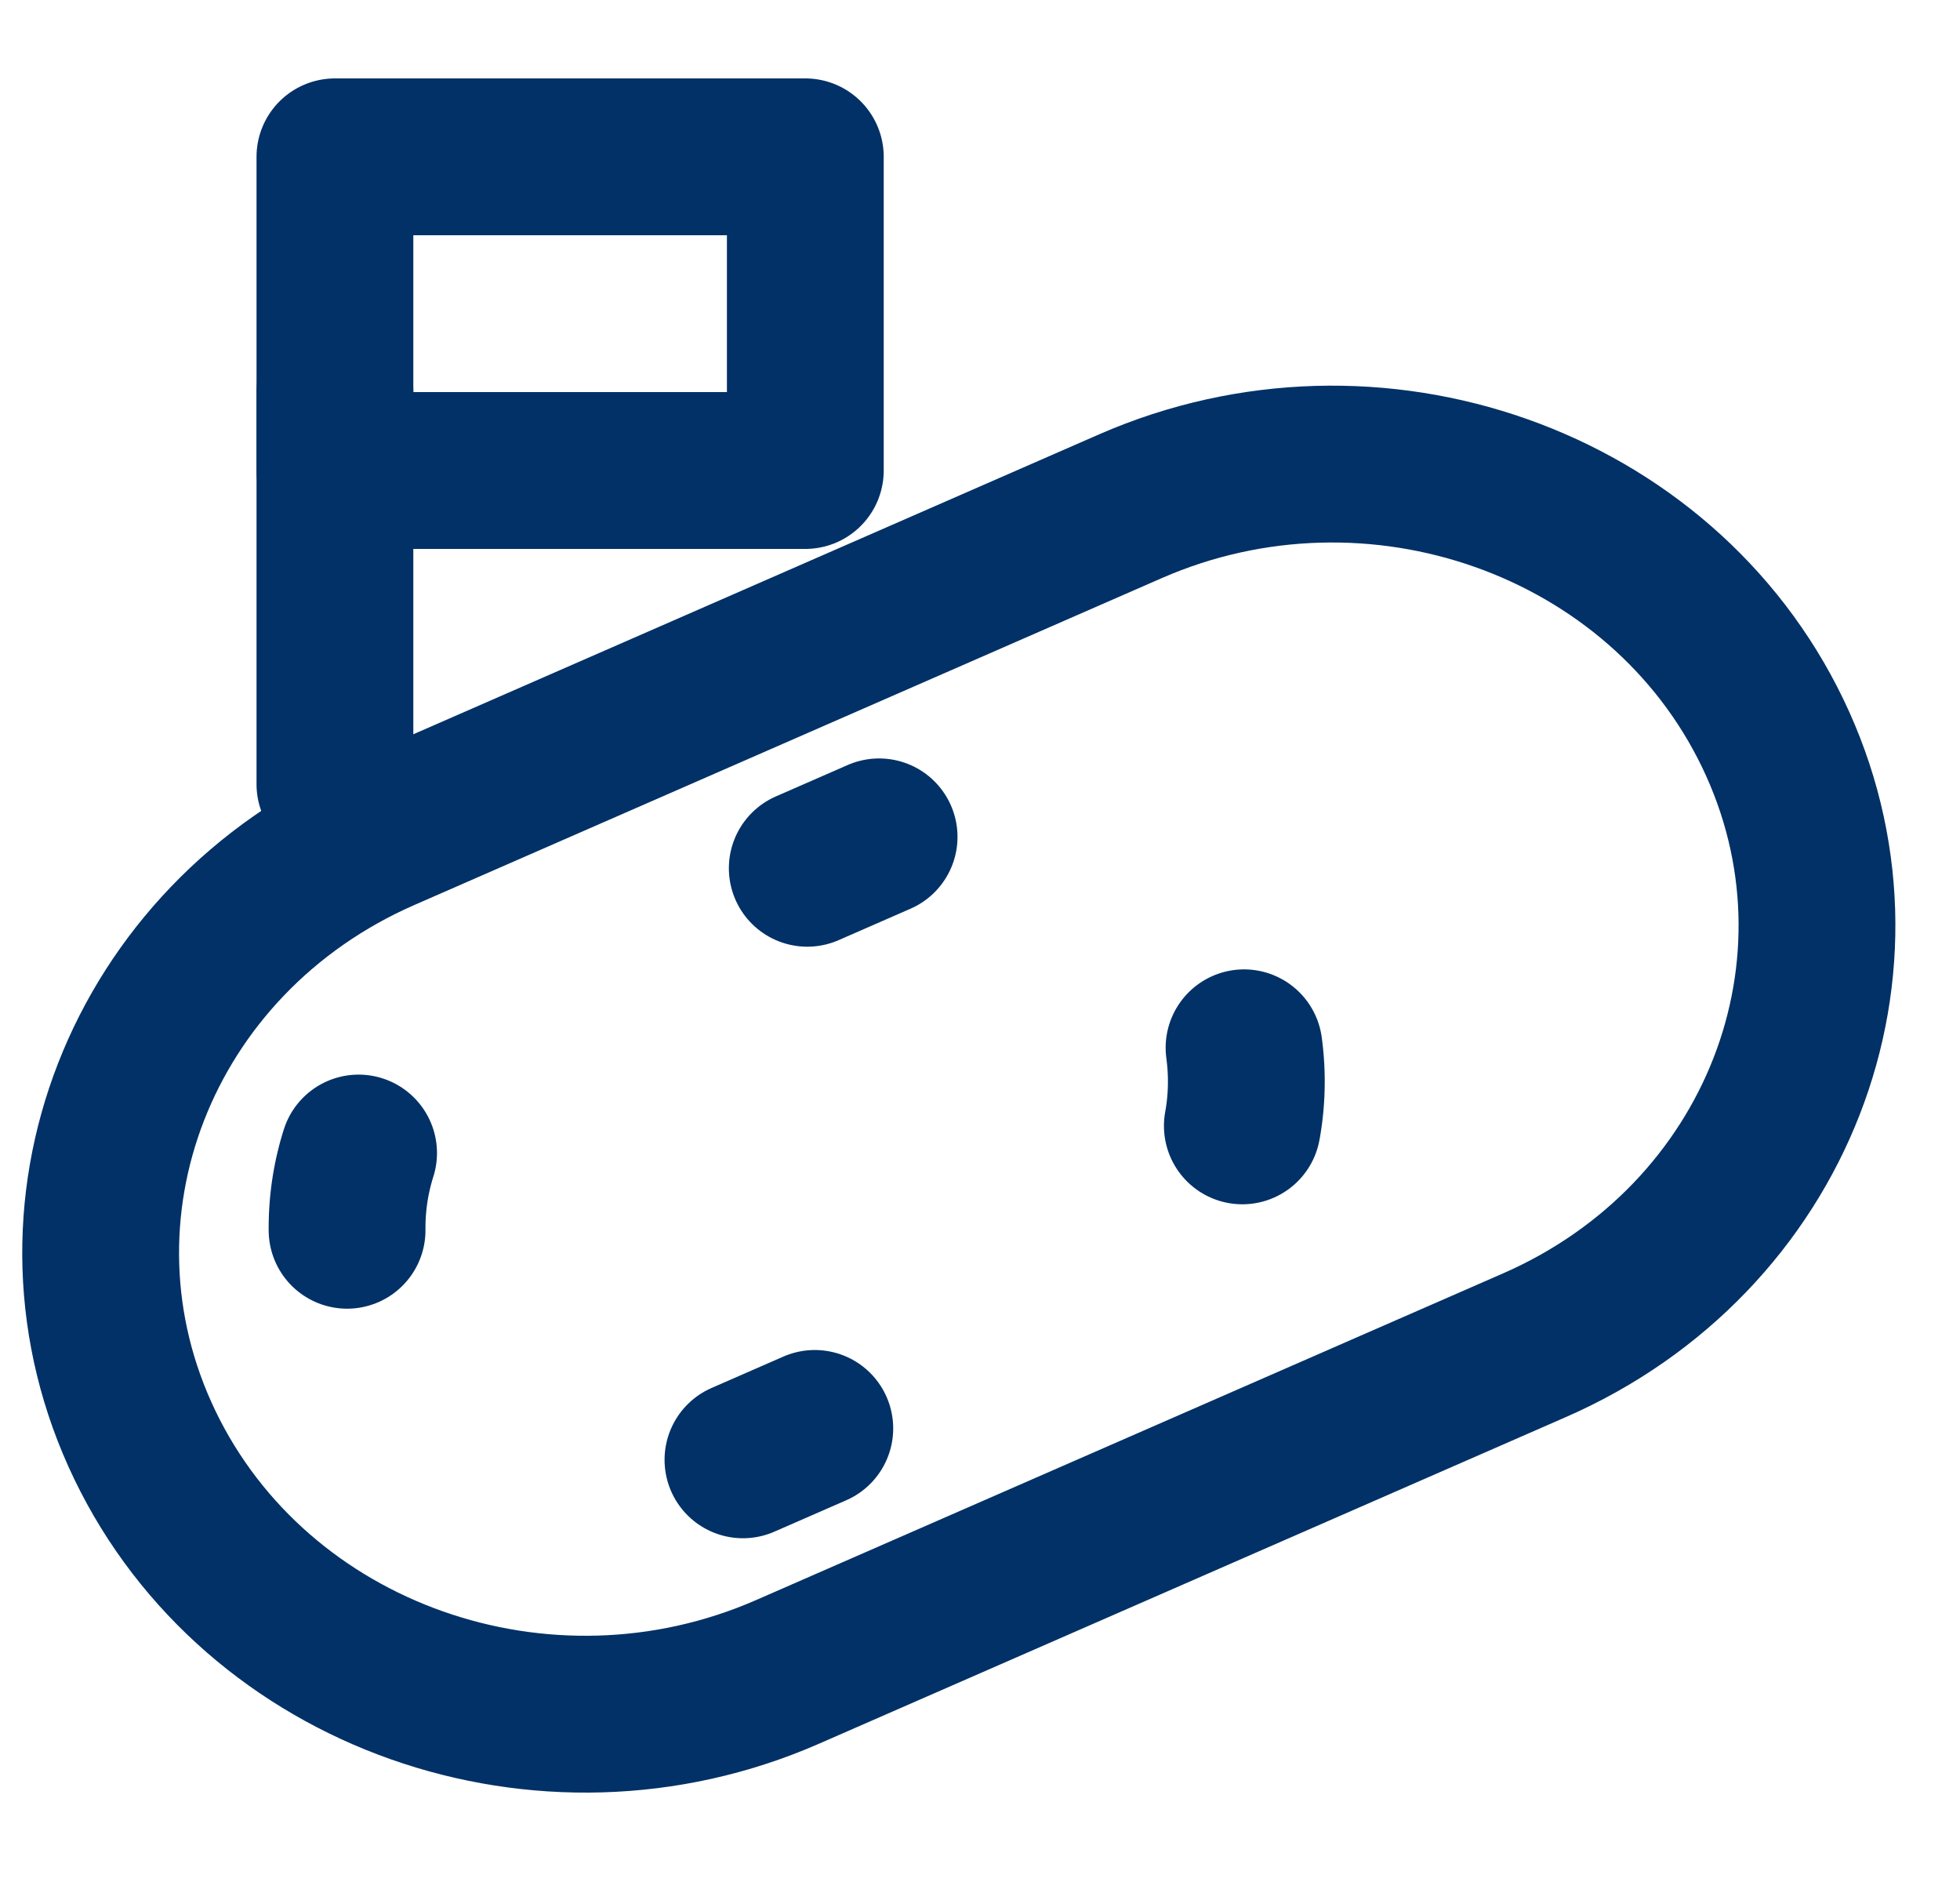 <svg width="25" height="24" viewBox="0 0 25 24" fill="none" xmlns="http://www.w3.org/2000/svg">
<g clip-path="url(#clip0_775_51722)">
<path d="M14.418 6.456L4.888 10.623C1.786 11.979 0.425 15.473 1.848 18.428C3.272 21.383 6.94 22.678 10.042 21.322L19.572 17.155C22.674 15.799 24.035 12.305 22.611 9.35C21.188 6.396 17.52 5.1 14.418 6.456Z" stroke="#013166" stroke-width="2" stroke-linecap="round" stroke-linejoin="round"/>
<path d="M11.213 10.672L6.252 12.841C4.638 13.547 3.969 15.448 4.758 17.087C5.548 18.726 7.497 19.482 9.111 18.776L14.072 16.608C15.686 15.902 16.355 14.001 15.566 12.362C14.776 10.723 12.828 9.966 11.213 10.672Z" stroke="#013166" stroke-width="2" stroke-linecap="round" stroke-linejoin="round" stroke-dasharray="1 7 1 7"/>
<path d="M4.272 5V10" stroke="#013166" stroke-width="2" stroke-linecap="round" stroke-linejoin="round"/>
<path d="M10.272 2H4.272V6H10.272V2Z" stroke="#013166" stroke-width="2" stroke-linecap="round" stroke-linejoin="round"/>
</g>
<defs>
<clipPath id="clip0_775_51722">
<rect width="24" height="24" fill="white" transform="translate(0.272)"/>
</clipPath>
</defs>
</svg>

